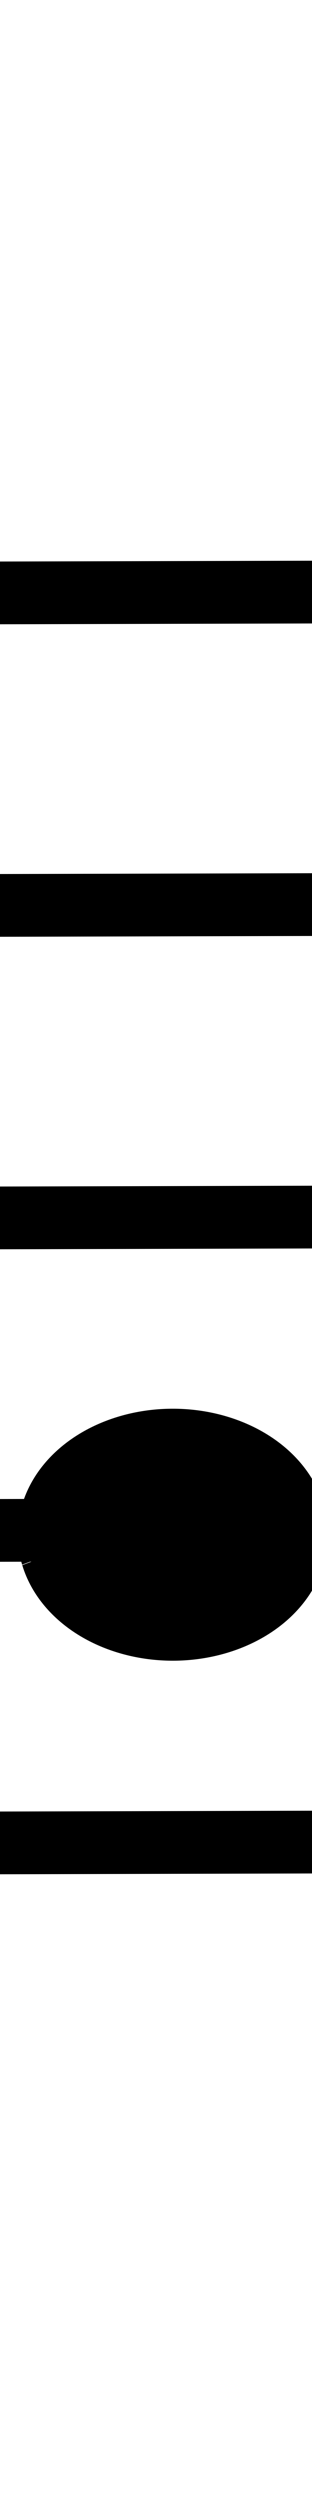 <?xml version="1.0" encoding="UTF-8" standalone="no"?>
<!-- Created with Inkscape (http://www.inkscape.org/) -->
<svg
   xmlns:dc="http://purl.org/dc/elements/1.1/"
   xmlns:cc="http://web.resource.org/cc/"
   xmlns:rdf="http://www.w3.org/1999/02/22-rdf-syntax-ns#"
   xmlns:svg="http://www.w3.org/2000/svg"
   xmlns="http://www.w3.org/2000/svg"
   xmlns:sodipodi="http://sodipodi.sourceforge.net/DTD/sodipodi-0.dtd"
   xmlns:inkscape="http://www.inkscape.org/namespaces/inkscape"
   width="5"
   height="40"
   id="svg2"
   sodipodi:version="0.32"
   inkscape:version="0.44"
   version="1.0"
   sodipodi:docbase="D:\www.mjchaels-gitarrenkurs.de\Wikipedia.de\SVG\Notation"
   sodipodi:docname="Note_G.svg">
  <defs
     id="defs4" />
  <sodipodi:namedview
     id="base"
     pagecolor="#ffffff"
     bordercolor="#666666"
     borderopacity="1.0"
     inkscape:pageopacity="0.0"
     inkscape:pageshadow="2"
     inkscape:zoom="9.425"
     inkscape:cx="5"
     inkscape:cy="20"
     inkscape:document-units="px"
     inkscape:current-layer="layer1"
     width="5px"
     height="40px"
     inkscape:window-width="925"
     inkscape:window-height="573"
     inkscape:window-x="44"
     inkscape:window-y="58" />
  <g
     inkscape:label="Ebene 1"
     inkscape:groupmode="layer"
     id="layer1">
    <path
       style="fill:none;fill-rule:evenodd;stroke:black;stroke-width:1.004px;stroke-linecap:butt;stroke-linejoin:miter;stroke-opacity:1"
       d="M -4.498,29.498 L 14.498,29.449"
       id="path1876" />
    <path
       style="fill:none;fill-rule:evenodd;stroke:black;stroke-width:1.004px;stroke-linecap:butt;stroke-linejoin:miter;stroke-opacity:1"
       d="M -4.498,24.498 L 14.498,24.449"
       id="path1878" />
    <path
       style="fill:none;fill-rule:evenodd;stroke:black;stroke-width:1.004px;stroke-linecap:butt;stroke-linejoin:miter;stroke-opacity:1"
       d="M -4.498,19.498 L 14.498,19.449"
       id="path1880" />
    <path
       style="fill:none;fill-rule:evenodd;stroke:black;stroke-width:1.004px;stroke-linecap:butt;stroke-linejoin:miter;stroke-opacity:1"
       d="M -4.498,14.498 L 14.498,14.449"
       id="path1882" />
    <path
       style="fill:none;fill-rule:evenodd;stroke:black;stroke-width:1.004px;stroke-linecap:butt;stroke-linejoin:miter;stroke-opacity:1"
       d="M -4.498,9.498 L 14.498,9.449"
       id="path1884" />
    <path
       sodipodi:type="arc"
       style="opacity:1;fill:black;fill-opacity:1;stroke:black;stroke-width:0.6;stroke-linejoin:miter;stroke-miterlimit:4;stroke-dasharray:none;stroke-opacity:1"
       id="path1906"
       sodipodi:cx="6.5782495"
       sodipodi:cy="19.416445"
       sodipodi:rx="2.4403183"
       sodipodi:ry="1.6976128"
       d="M 4.261,19.948 A 2.44,1.698 0 1 1 4.263,19.954"
       sodipodi:start="2.8232228"
       sodipodi:end="9.1027393"
       sodipodi:open="true"
       transform="matrix(0.907,0,0,1.009,-3.252,4.812)" />
  </g>
</svg>
